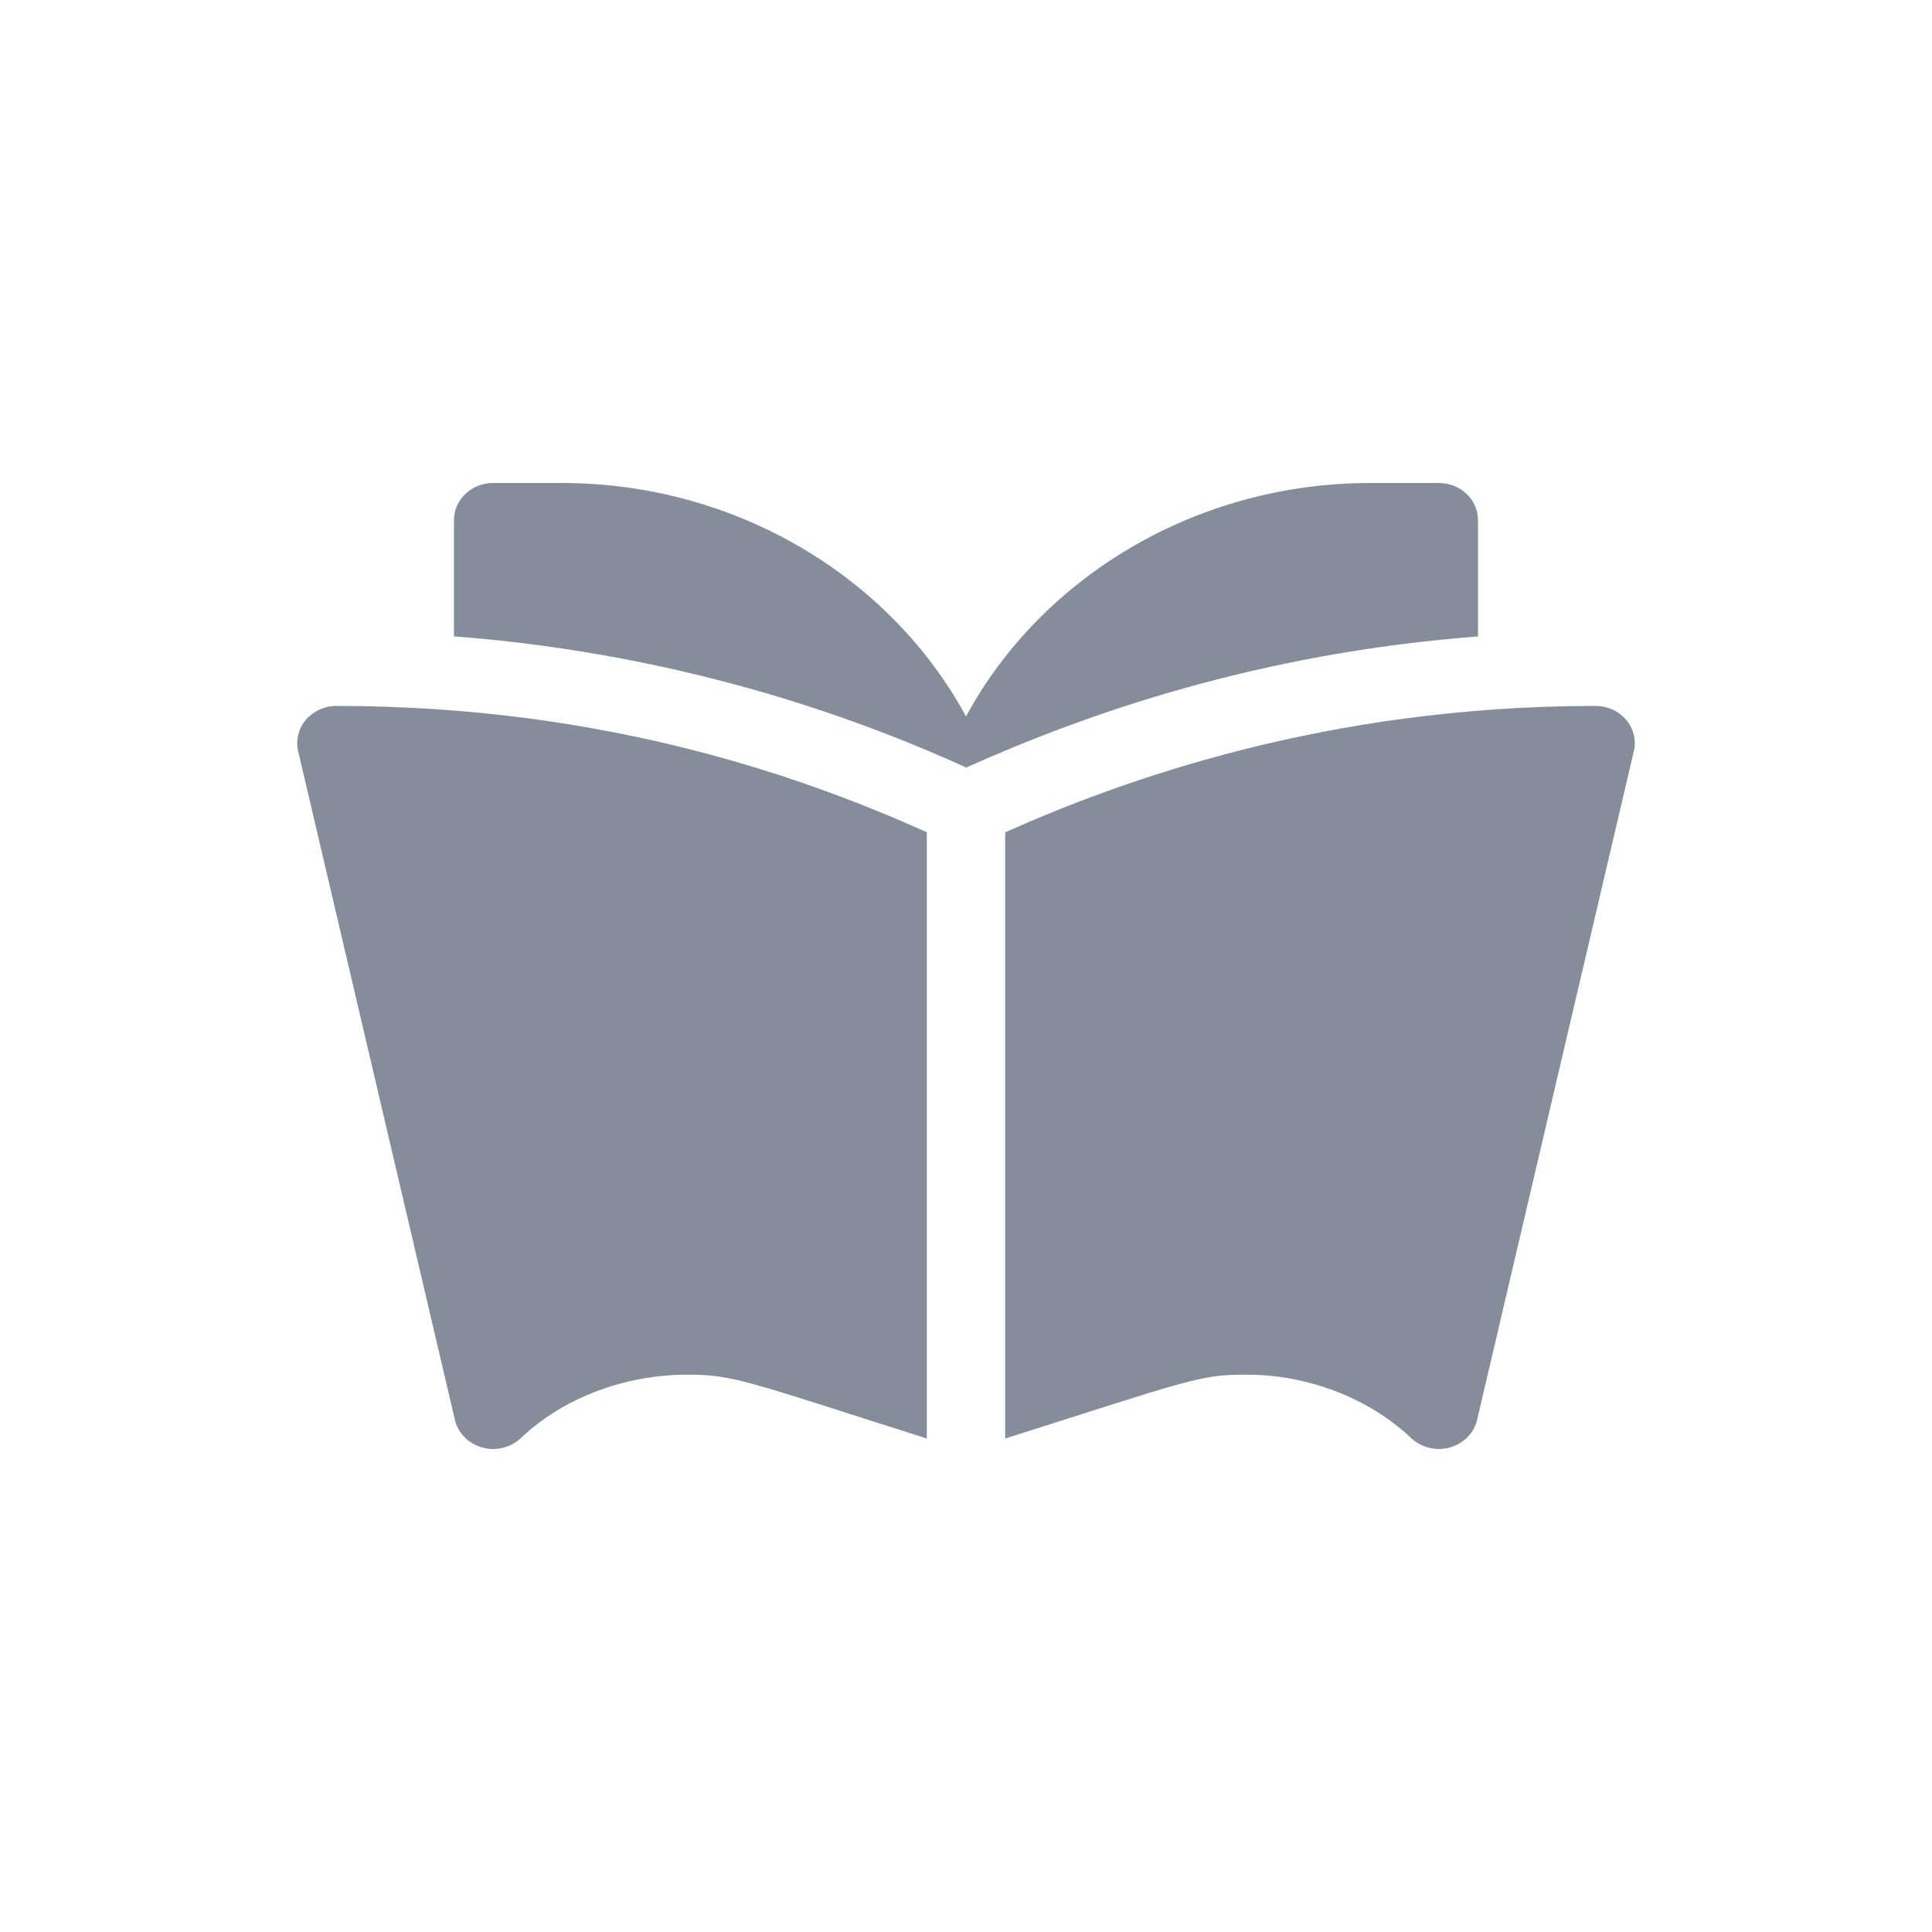 <svg width="52" height="52" viewBox="0 0 52 52" fill="none" xmlns="http://www.w3.org/2000/svg">
<path d="M38.727 13H36.877C32.229 13 28.053 15.497 26 19.282C23.947 15.497 19.77 13 15.123 13H13.273C12.69 13 12.219 13.447 12.219 14V17.127C18.696 17.624 23.517 19.528 26.005 20.658C29.213 19.221 33.848 17.582 39.781 17.13V14C39.781 13.447 39.31 13 38.727 13Z" fill="#858D9A"/>
<path d="M8.239 19.366C8.039 19.597 7.959 19.902 8.02 20.196L12.239 38.195C12.315 38.556 12.596 38.849 12.967 38.956C13.34 39.066 13.745 38.965 14.019 38.706C15.163 37.621 16.818 36.999 18.503 36.999C19.54 36.999 19.923 37.11 23.09 38.126L24.945 38.717V22.399C21.78 20.981 16.406 19 9.055 19C8.738 19 8.44 19.134 8.239 19.366Z" fill="#858D9A"/>
<path d="M43.761 19.366C43.56 19.134 43.262 19 42.946 19C35.651 19 30.148 21.023 27.055 22.401V38.718L28.818 38.157C32.185 37.081 32.465 36.999 33.564 36.999C35.182 36.999 36.837 37.621 37.981 38.706C38.261 38.971 38.668 39.062 39.033 38.956C39.404 38.849 39.685 38.556 39.761 38.195L43.98 20.196C44.041 19.902 43.961 19.597 43.761 19.366Z" fill="#858D9A"/>
</svg>
